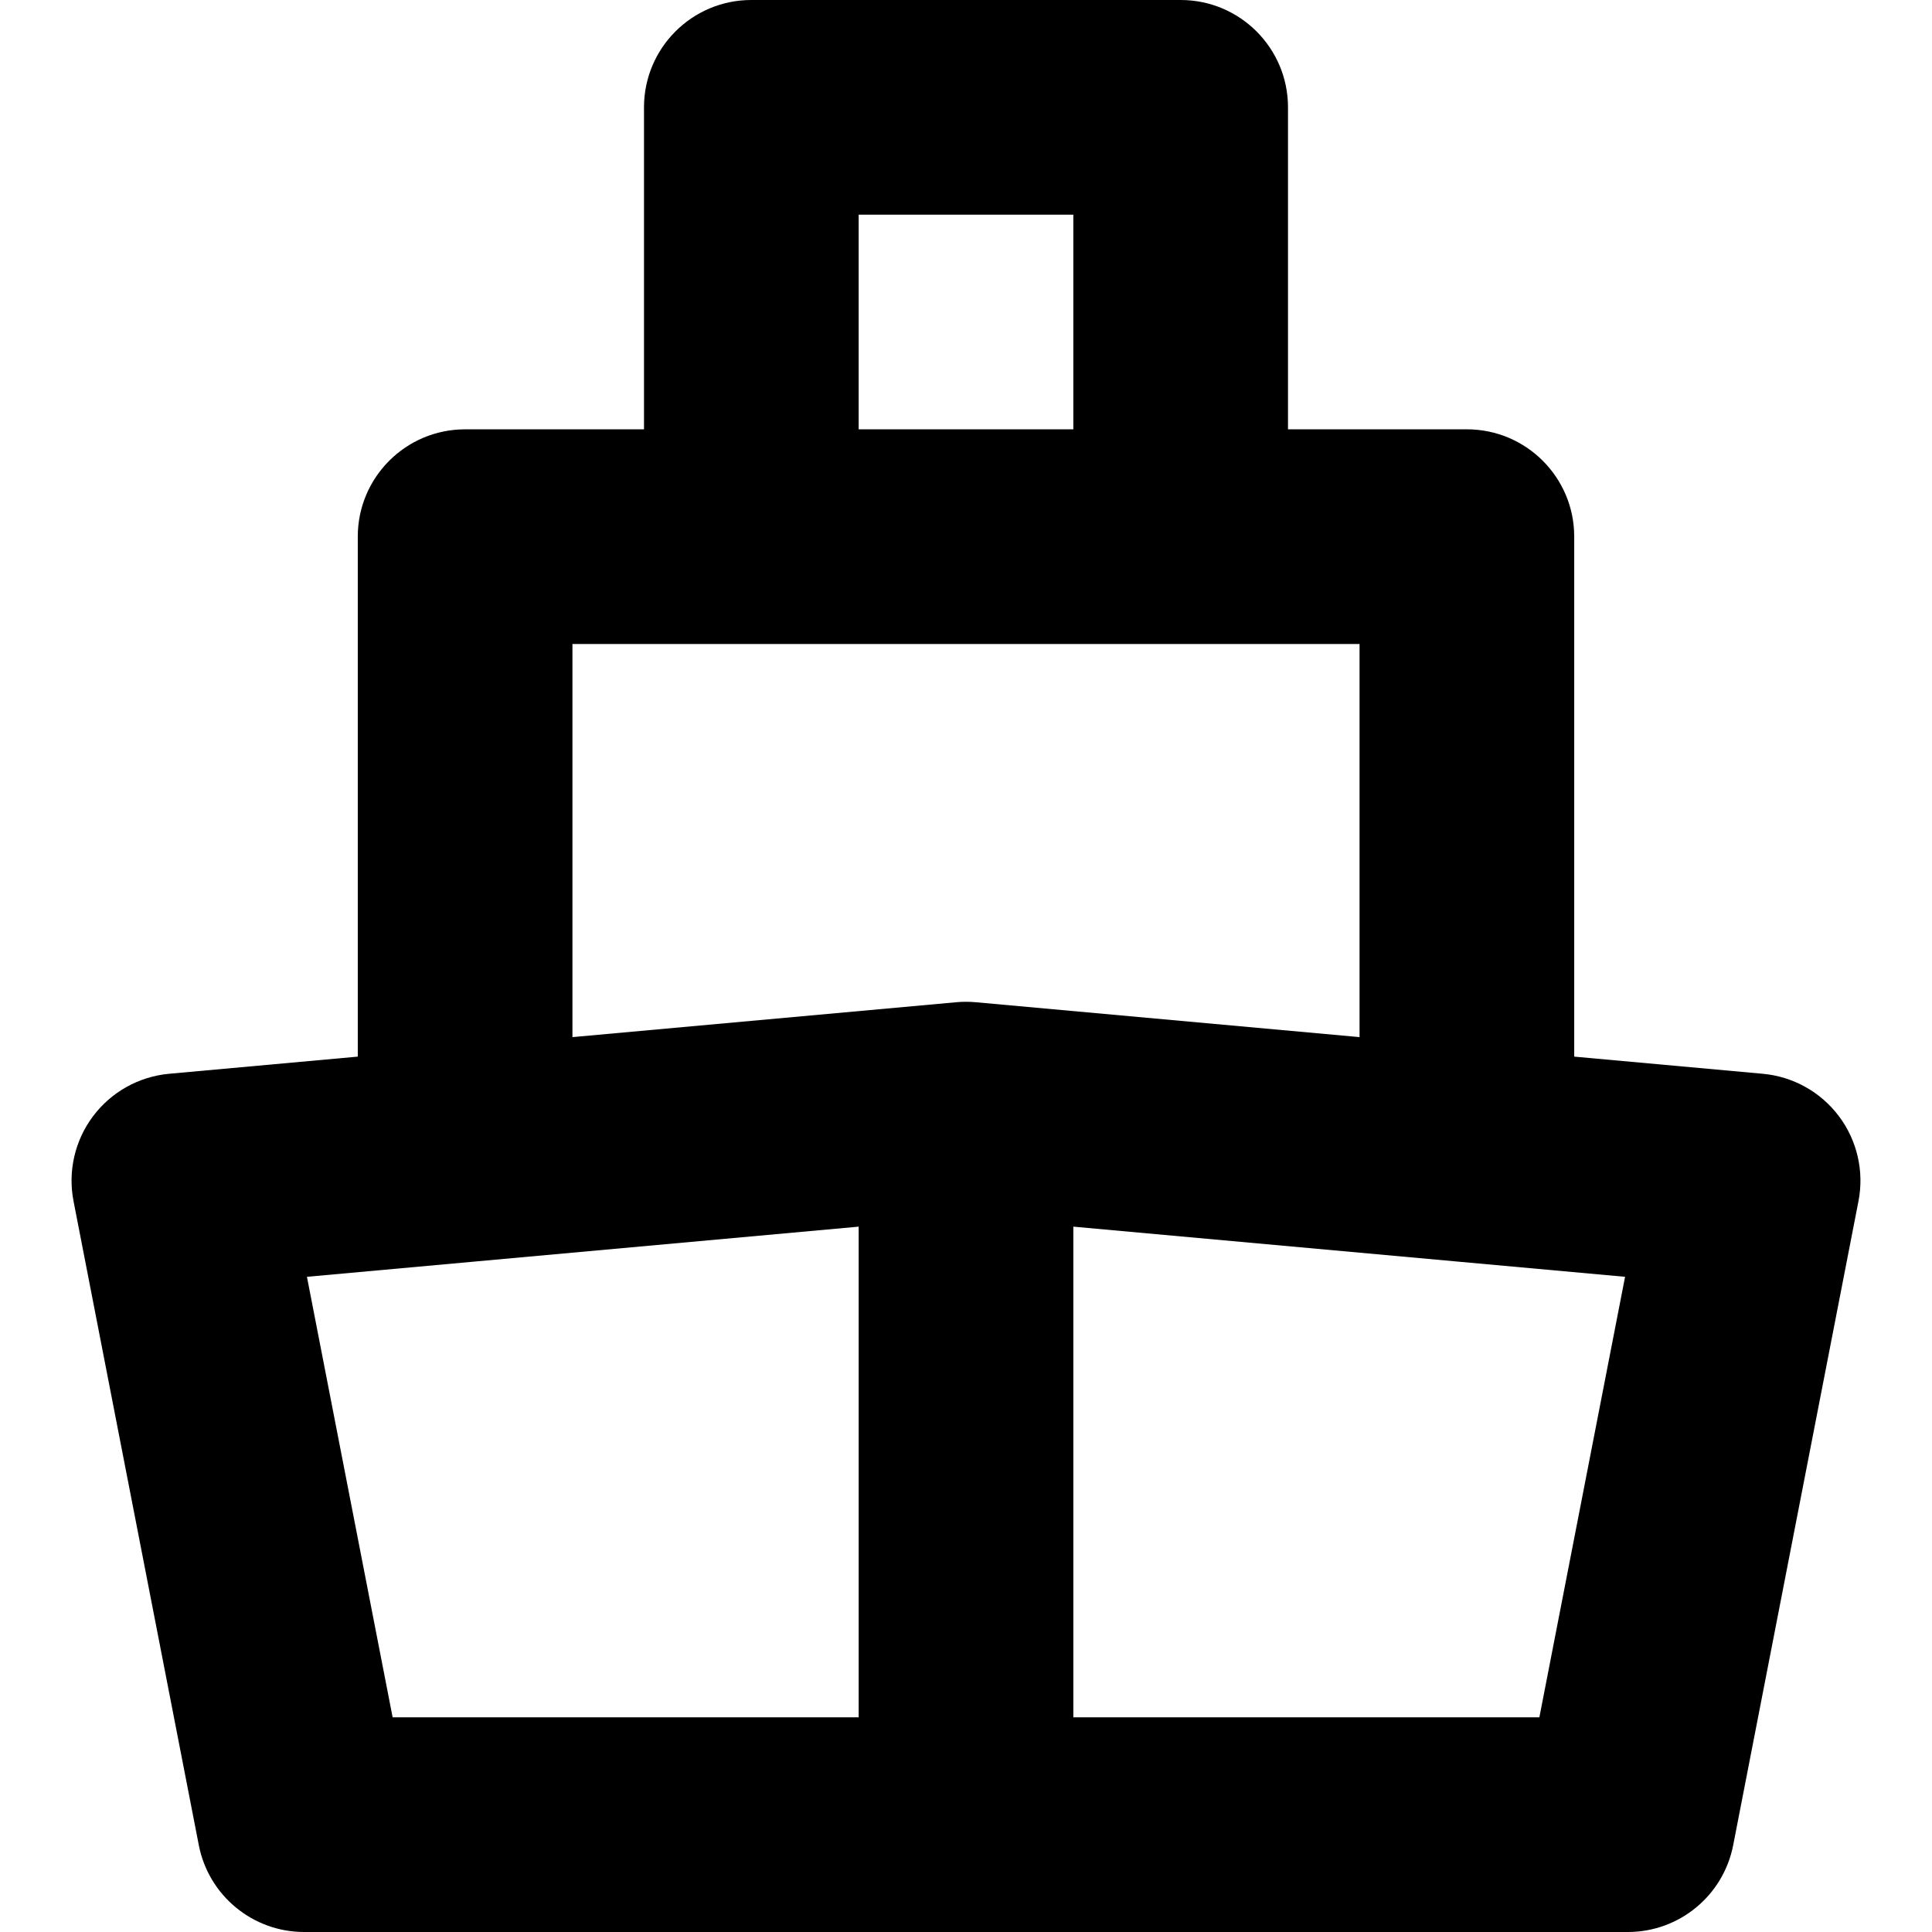 <?xml version="1.0" encoding="iso-8859-1"?>
<!-- Uploaded to: SVG Repo, www.svgrepo.com, Generator: SVG Repo Mixer Tools -->
<svg fill="#000000" height="800px" width="800px" version="1.1" id="Layer_1" xmlns="http://www.w3.org/2000/svg" xmlns:xlink="http://www.w3.org/1999/xlink" 
	 viewBox="0 0 270 270" xml:space="preserve">
<path id="XMLID_503_" d="M256.995,155.995c-2.547-3.393-6.412-5.548-10.637-5.933L220,147.665V74.999c0-8.284-6.716-15-15-15h-25V15
	c0-8.284-6.716-15-15-15h-60c-8.284,0-15,6.716-15,15v44.999H65c-8.284,0-15,6.716-15,15v72.666l-26.358,2.396
	c-4.226,0.384-8.09,2.54-10.638,5.933c-2.547,3.393-3.539,7.706-2.728,11.87l17.508,90C29.155,264.912,35.328,270,42.508,270
	h184.984c7.18,0,13.352-5.088,14.724-12.136l17.508-90C260.534,163.7,259.543,159.387,256.995,155.995z M120,30h30v29.999h-30V30z
	 M80,89.999h25h60h25v54.94l-53.467-4.861l0,0l-0.175-0.016c-0.452-0.041-0.904-0.061-1.357-0.061c0,0-0.001,0-0.001,0l0,0
	c-0.453,0-0.906,0.02-1.358,0.061l-0.174,0.016c-0.001,0.001-0.001,0.001-0.002,0.001L80,144.939V89.999z M42.895,178.436
	l23.51-2.137c0.071-0.007,0.143-0.012,0.214-0.02L120,171.426V240H54.871L42.895,178.436z M215.129,240H150v-68.574l53.382,4.853
	c0.071,0.007,0.143,0.013,0.214,0.02l23.51,2.137L215.129,240z"/>
</svg>